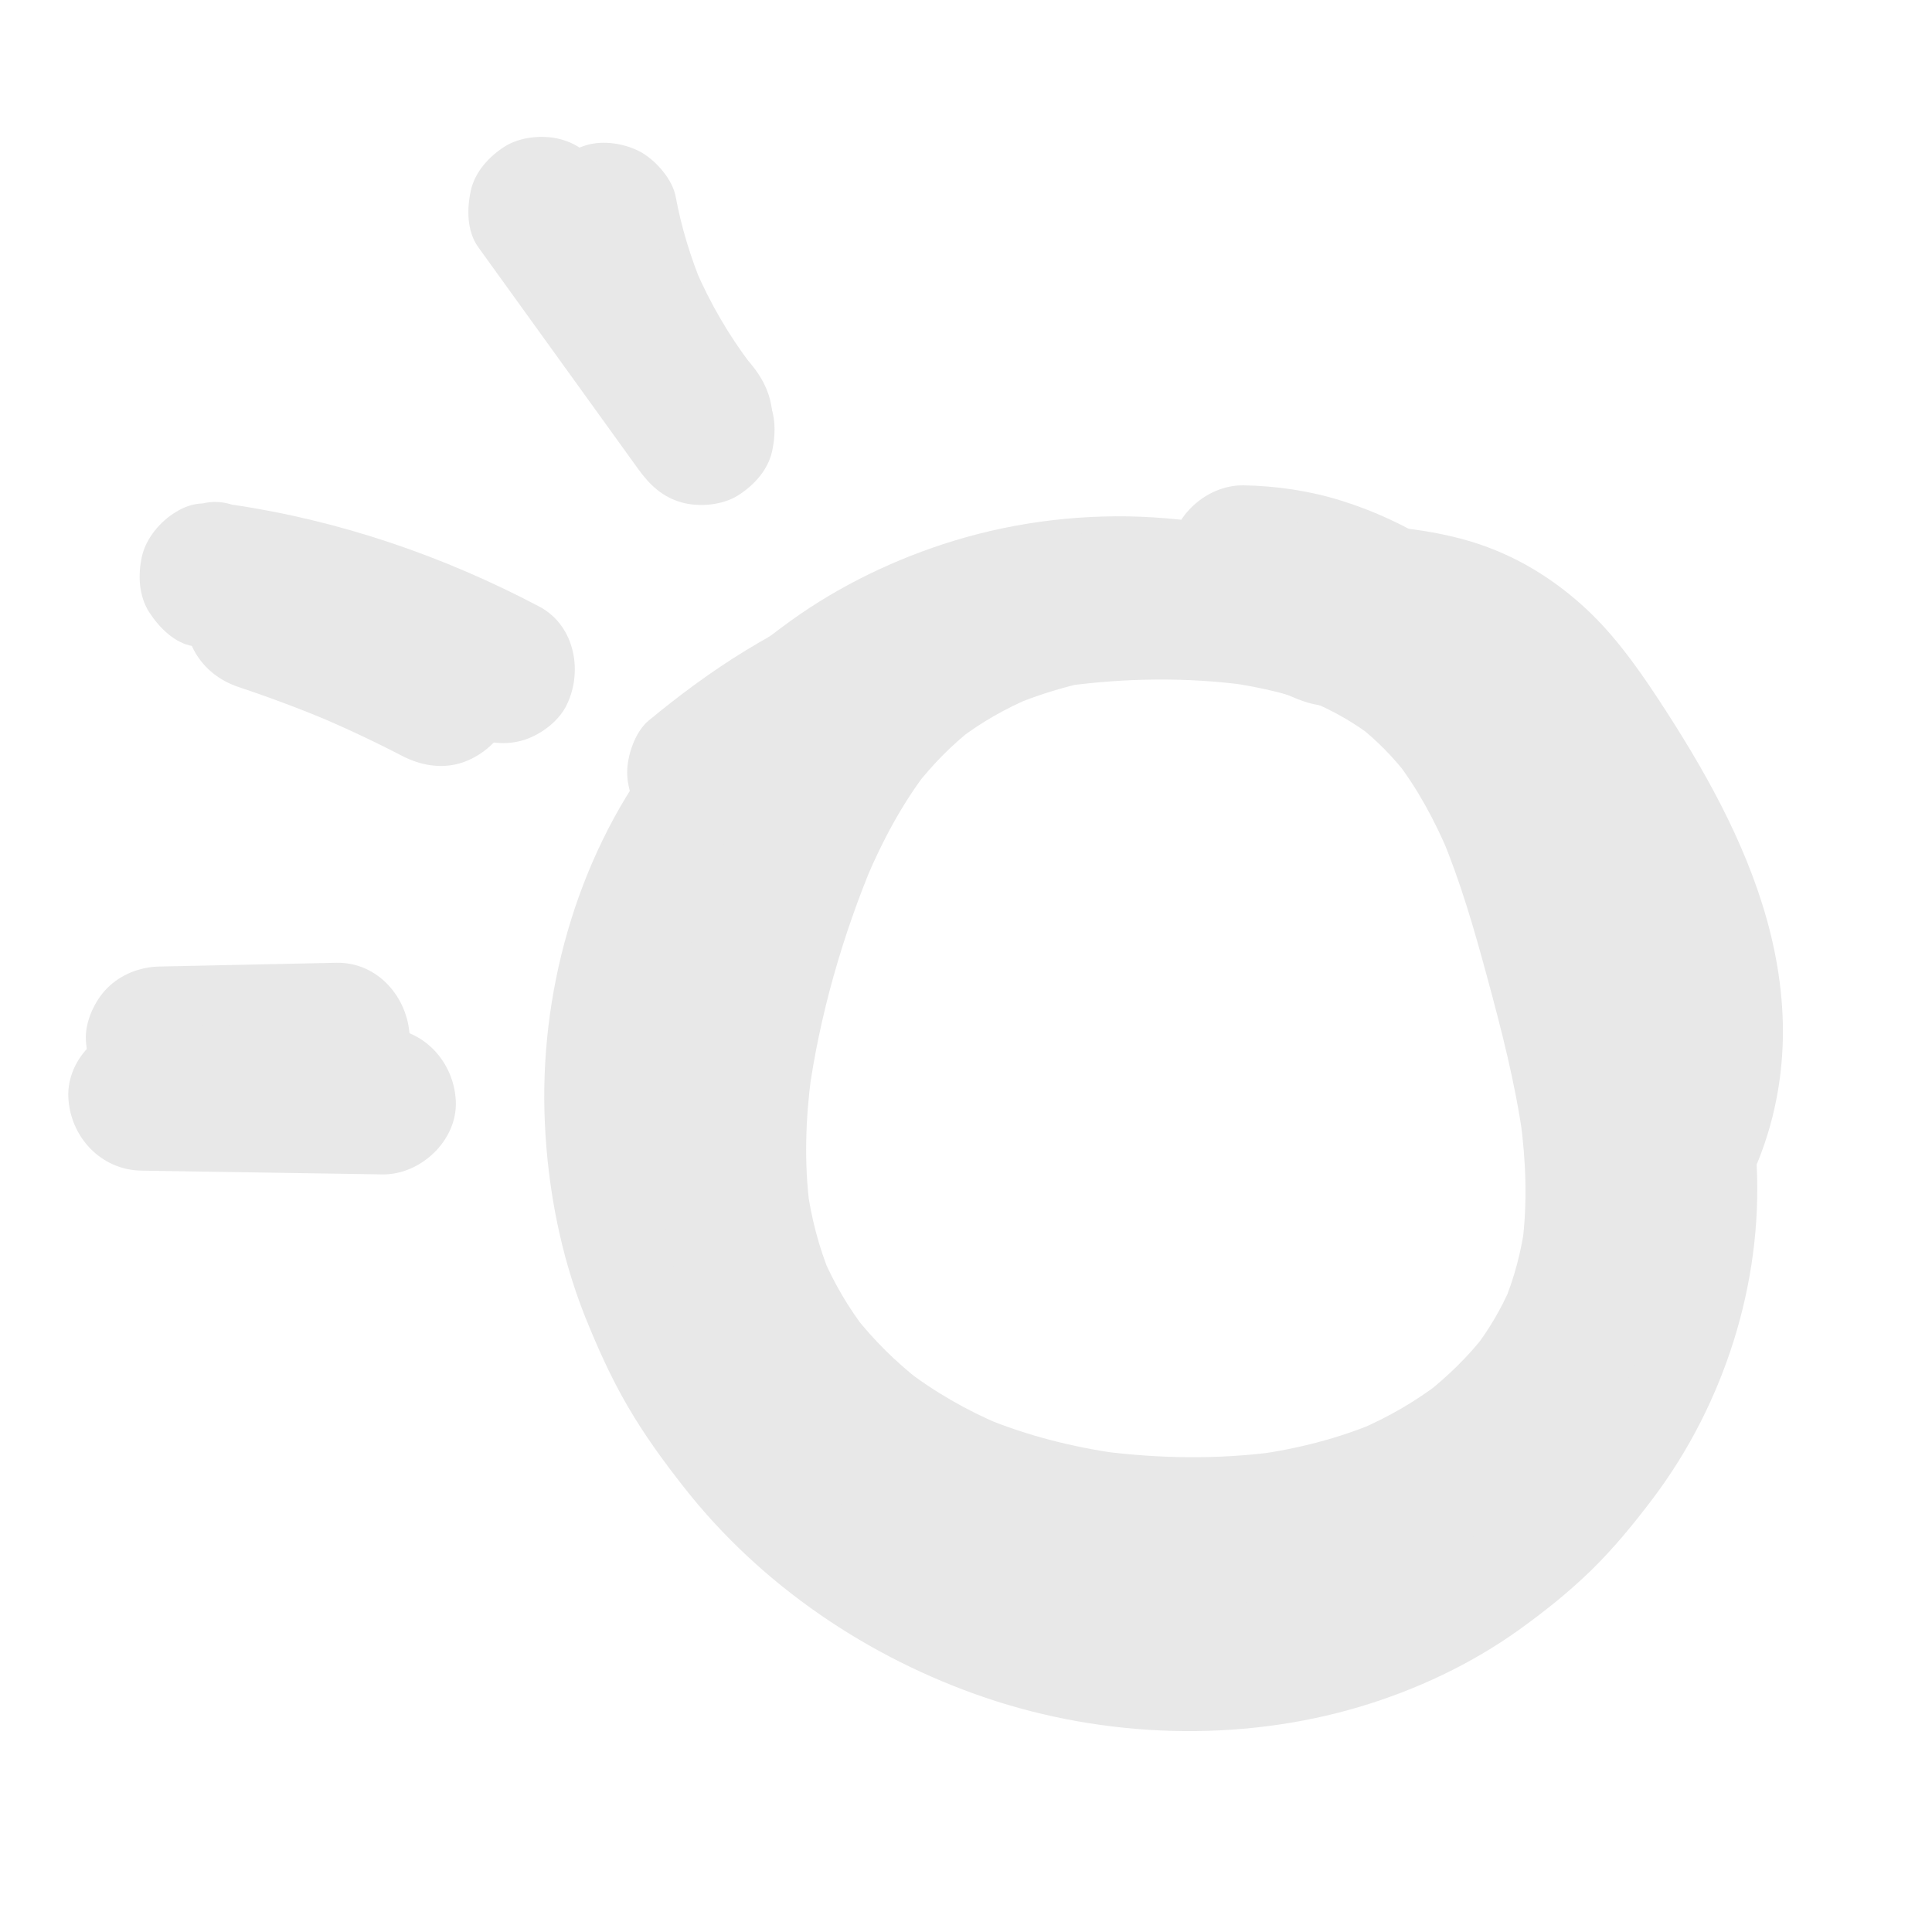 <?xml version="1.0" encoding="UTF-8"?>
<svg id="Layer_1" xmlns="http://www.w3.org/2000/svg" version="1.1" viewBox="0 0 1080 1080">
  <!-- Generator: Adobe Illustrator 29.2.1, SVG Export Plug-In . SVG Version: 2.1.0 Build 116)  -->
  <defs>
    <style>
      .st0 {
        fill: #ff1300;
      }

      .st1 {
        fill: #8020ff;
      }

      .st2 {
        fill: #e8e8e8;
      }
    </style>
  </defs>
  <path class="st0" d="M1343.7,901.3c-.4-2.7-.9-5.4-1.2-8.1.5,3.6,1,7.3,1.5,10.9-3.4-25.5-3-51.2.4-76.7-.5,3.6-1,7.3-1.5,10.9,4.9-36.1,15.6-71.1,29.7-104.6-1.4,3.3-2.8,6.5-4.1,9.8,22.9-54.1,54.4-104.3,90.3-150.8l-6.4,8.3c30.2-39,63.8-74.9,102.8-105.1l-8.3,6.4c34.7-26.7,72.6-48.7,112.9-65.8l-9.8,4.1c53.9-22.7,111.1-36.6,169-44.4l-10.9,1.5c23.9-3.1,48-5.1,72.1-6.4,25.6-1.4,53.9,1.7,76.9-11.7,18.6-10.8,26.6-37.4,14.7-56.1-16-25.3-40.3-42.8-67.5-54.5-24.8-10.6-50.7-18-75.4-28.4l9.8,4.1c-1.1-.5-2.2-1-3.4-1.5-6.9,25.5-13.8,50.9-20.7,76.4,10-.1,19.9.7,29.8,2l-10.9-1.5c21.3,2.9,42.5,8,62.4,16.3l-9.8-4.1c9,3.9,17.8,8.4,25.7,14.3l-8.3-6.4c8.1,6.3,16.3,13.4,22.6,21.6l-6.4-8.3c.8,1.1,1.5,2.2,2.2,3.4l-4.1-9.8c.2.6.4,1,.5,1.6l-1.5-10.9c.1,1.4,0,2.8,0,4.2l1.5-10.9c-.4,3.1-1.4,5.9-2.6,8.8l4.1-9.8c-3.6,8-8.6,15.2-14,22.1l6.4-8.3c-11.3,14.5-24.2,27.7-37.2,40.8-19.1,19.3-39.2,37.3-55.4,59.2-5.9,8-6.7,22.4-4.1,31.6s10,19.8,18.8,24.5c9.5,5,21,7.5,31.6,4.1l9.8-4.1c6.2-3.6,11.1-8.5,14.7-14.7.7-1,1.4-1.9,2.1-2.8l-6.4,8.3c9.5-12.1,20.9-22.4,31.9-33.1,6.9-6.6,13.5-13.6,20.2-20.4,16.9-17.1,33.8-35.2,46.7-55.6,7.8-12.4,13.4-26.5,13.9-41.2.6-18.8-10.6-33.8-23.5-46.2-9.1-8.7-18.9-17.1-29.6-23.6-12.8-7.9-27.1-13.6-41.2-18.4-13.5-4.6-27.5-7.9-41.6-10.2-15.9-2.6-32.1-4.8-48.3-4.6-17.4.3-35.5,12.5-39.5,30.1-1.6,7.2-1.6,14.6,0,21.8,2,8.7,10.4,20.8,18.8,24.5,25.3,11.2,52,18.7,77.5,29.3l-9.8-4.1c12.4,5.2,24.4,11.4,35.1,19.6l-8.3-6.4c5.4,4.3,10.3,9,14.6,14.4l-6.4-8.3c1.6,2,3.1,4.1,4.4,6.3,4.9-18.7,9.8-37.4,14.7-56.1-1.2.7-2.5,1.3-3.8,1.9l9.8-4.1c-2.8,1-5.7,1.7-8.6,2.2l10.9-1.5c-7.3,1-14.7.7-22.1.9-9.2.2-18.4.8-27.6,1.4-18.9,1.1-37.7,2.6-56.5,4.8-34,4-67.8,9.6-101,17.9-57.6,14.3-114.1,36.5-164.9,67.4-52.1,31.6-98.9,72.2-137.9,118.9-42.8,51.3-81.5,107.1-109.4,168-29.1,63.4-49.8,133.4-44,203.8.9,11,2.4,22,4.2,32.8,1.6,9.5,10.8,19.8,18.8,24.5,8.8,5.1,21.7,7.3,31.6,4.1,9.9-3.2,19.5-9.4,24.5-18.8,5.4-10.3,6-20.1,4.1-31.6h0Z"/>
  <g>
    <path class="st1" d="M-680.8,963.5c41.2,0,82.5,11,118.8,31.9,54.9,31.9,94.6,83.1,111.1,144.6,16.5,61.6,8.3,125.4-23.7,180.9-31.9,54.9-83.1,94.6-144.6,111.1-20.3,5.5-41.2,8.3-62.1,8.3-41.2,0-82.5-10.9-118.8-31.9-54.9-31.9-94.6-83.1-111.1-144.6-16.5-61.6-8.3-125.4,23.7-180.9,31.9-54.9,83.1-94.6,144.6-111.1,20.3-5.5,41.2-8.3,62.1-8.3h0ZM-680.8,845.9c-31.4,0-62.1,4.4-92.3,12.1-88,23.7-166.6,80.8-216.1,165.5s-59.4,182-35.7,270c23.7,88,80.8,166.6,165.5,216.1,56.1,32.5,117.1,47.8,177.6,47.8s62.1-4.4,92.3-12.1c88-23.7,166.6-80.8,216.1-165.5s59.4-182,35.7-270c-23.7-88-80.8-166.6-165.5-216.1-56.2-32.5-117.1-47.8-177.6-47.8h0Z"/>
    <rect class="st1" x="-1193.1" y="839.7" width="108.3" height="194.6" transform="translate(-1381 -517.9) rotate(-60)"/>
    <rect class="st1" x="-1310.9" y="1110.9" width="194.6" height="108.3"/>
    <rect class="st1" x="-1032.8" y="661.2" width="108.3" height="194.6" transform="translate(-510.4 -387.7) rotate(-30)"/>
  </g>
  <path class="st0" d="M-589.9,388.9c46.8,88.6,84.5,182.3,139.6,266.4,12.1,18.5,24.9,36.4,38.9,53.6,14.7,18.2,31.3,33.9,50.1,47.7,8,5.8,16.5,10.8,25.5,14.7,6.8,2.9,13.6,6,20.8,8,8,2.3,16.2,3.3,24.4,4.3,24.7,3.1,49.4-2.5,71.6-13.4,40.9-20.2,68.1-65.2,75.3-109.3,2-12,3.5-24.2,3.3-36.3s-1.8-24.2-3.9-36.1c-3.8-20.8-11.7-40.9-21.1-59.8-18.2-36.7-45.9-69.6-76.8-96.5-33.4-29.1-70.2-52.1-111.1-69-37.7-15.6-79-22.8-119.4-15.2-42.9,8.1-76.9,40.7-88.2,82.6-3.2,11.8-4.6,24.3-5,36.5-.8,21.5,19.4,42,41,41,22.9-1,40.1-18,41-41,.2-4.3.5-8.5,1-12.8l-1.5,10.9c1.2-8.3,3.2-16.4,6.5-24.2l-4.1,9.8c2.5-5.8,5.6-11.2,9.5-16.2l-6.4,8.3c3.5-4.4,7.5-8.3,11.9-11.8l-8.3,6.4c5.1-3.8,10.5-6.9,16.4-9.4l-9.8,4.1c7.5-3.1,15.4-5,23.5-6.2l-10.9,1.5c12.1-1.6,24.4-1.2,36.5.4l-10.9-1.5c19.6,2.7,38.5,8.6,56.6,16.2l-9.8-4.1c26.9,11.4,52.1,26.6,75.3,44.4l-8.3-6.4c22.5,17.4,43,37.3,60.4,59.8l-6.4-8.3c12.8,16.7,23.8,34.7,32,54.1l-4.1-9.8c6.1,14.6,10.4,29.8,12.5,45.5l-1.5-10.9c1.6,13,1.7,26,0,39l1.5-10.9c-1.8,12.6-5.1,24.9-10,36.7l4.1-9.8c-3.8,8.8-8.6,17.1-14.4,24.8l6.4-8.3c-5.1,6.6-10.9,12.5-17.4,17.7l8.3-6.4c-6.1,4.7-12.7,8.7-19.9,11.7,3.3-1.4,6.5-2.8,9.8-4.1-6.9,2.8-14,4.8-21.3,5.8,3.6-.5,7.3-1,10.9-1.5-8.3,1.1-16.6,1-24.9-.1,3.6.5,7.3,1,10.9,1.5-8.5-1.2-16.6-3.5-24.5-6.7l9.8,4.1c-10.4-4.5-20-10.4-29-17.3l8.3,6.4c-16.7-13.1-30.9-28.9-43.9-45.6l6.4,8.3c-54.4-70.6-91.6-152.8-130.3-232.5-11.8-24.2-23.7-48.4-36.3-72.2-10-19-38-26.4-56.1-14.7-19.3,12.5-25.4,35.8-14.7,56.1h0Z"/>
  <path class="st2" d="M762.5,318.6c-18.6-8.3-37.5-15.6-57.4-20.4-19.8-4.8-40.3-7.7-60.6-9-37.2-2.3-75.7,2.2-111.3,13.1-32.3,9.9-63.6,24.9-91,44.6-14.8,10.7-29.1,22.2-42.1,35s-24.2,26.7-35,41.1c-43.2,58.1-63.9,133.2-60.5,205.2,1.7,36.6,8.8,73.3,22.3,107.4,7,17.4,14.6,34.5,24.1,50.7,9.3,16,20.1,30.8,31.5,45.3,43,54.7,102.9,95.2,168.6,117.5,66.5,22.5,141.6,25.1,209,5,31.5-9.4,62.2-23.8,89-43,14.2-10.2,27.9-21.1,40.4-33.3s23.9-26.1,34.6-40.3c39.7-52.7,61.2-120.1,57.9-186.1-2-39.9-11.1-79.2-24.3-116.8-12.8-36.2-28-72.2-46-106.2-35.1-66.4-88.3-125.5-161.8-148.5-17.6-5.5-36.4-8.3-54.8-8.6-21.5-.3-42,19.1-41,41s18,40.7,41,41c5.9,0,11.7.5,17.5,1.2l-10.9-1.5c14.2,2,28,5.9,41.3,11.3l-9.8-4.1c15.8,6.7,30.6,15.5,44.3,26l-8.3-6.4c16.7,13,31.3,28.1,44.2,44.8l-6.4-8.3c25.5,33.3,43.9,71.2,60.1,109.7l-4.1-9.8c16.3,38.9,30.3,79.2,36.2,121.2-.5-3.6-1-7.3-1.5-10.9,3.1,23.3,3.6,46.9.5,70.3l1.5-10.9c-3,21.7-9,42.9-17.5,63.1l4.1-9.8c-9,21.1-20.8,41-34.7,59.2l6.4-8.3c-14.7,19-31.8,36.1-50.8,50.8l8.3-6.4c-18.3,14-38.2,25.8-59.5,34.7l9.8-4.1c-22.9,9.5-47,15.9-71.5,19.2l10.9-1.5c-27.3,3.6-54.9,3.4-82.2-.2,3.6.5,7.3,1,10.9,1.5-28.5-3.9-56.3-11.5-82.8-22.6l9.8,4.1c-25.2-10.7-48.8-24.5-70.5-41.1l8.3,6.4c-22.4-17.4-42.5-37.5-59.9-59.9l6.4,8.3c-16.6-21.7-30.4-45.2-41.1-70.3l4.1,9.8c-10.1-24.3-17-49.7-20.6-75.7l1.5,10.9c-3.5-26.4-3.5-53.1-.1-79.5l-1.5,10.9c3.4-25.2,9.9-49.8,19.7-73.3l-4.1,9.8c9.4-22.1,21.5-42.9,36.2-61.9l-6.4,8.3c15-19.4,32.4-36.7,51.8-51.7l-8.3,6.4c19-14.6,39.7-26.8,61.8-36.2l-9.8,4.1c23-9.7,47-16.1,71.7-19.5l-10.9,1.5c25.3-3.3,50.9-3.2,76.2.1l-10.9-1.5c24.7,3.4,48.8,10,71.8,19.6l-9.8-4.1c1.6.7,3.2,1.4,4.8,2.1,10.4,4.6,20.2,7.3,31.6,4.1,9.5-2.6,19.8-10,24.5-18.8,5-9.5,7.5-21,4.1-31.6-3.1-9.5-9.3-20.3-18.8-24.5h0Z"/>
  <path class="st2" d="M298.7,131.6c9.1,48.2,31.9,92.4,63.1,129.9,6.4,7.6,19.4,12,29,12s22.1-4.5,29-12c7.2-7.8,12.5-18.1,12-29s-4.7-20.2-12-29c-2.2-2.6-4.3-5.2-6.3-7.9l6.4,8.3c-12.6-16.6-23.1-34.7-31.3-53.8l4.1,9.8c-6.7-16.1-11.8-32.8-15-50-1.8-9.6-10.7-19.7-18.8-24.5-8.8-5.1-21.7-7.3-31.6-4.1s-19.5,9.4-24.5,18.8c-5.4,10.2-6.3,20.2-4.1,31.6h0Z"/>
  <path class="st2" d="M266.5,351.9c-35.8-18.4-73.1-34.1-111.2-46.8-20.4-6.8-45.7,7.8-50.4,28.6-5.2,22.6,6.8,43.2,28.6,50.4,17.7,5.9,35.2,12.5,52.4,19.7l-9.8-4.1c16.6,7,33,14.7,49,23,9.8,5,20.8,7.1,31.6,4.1,9.5-2.6,19.8-10,24.5-18.8,9.9-18.8,5.6-45.6-14.7-56.1h0Z"/>
  <path class="st2" d="M188,538.2l-99,2.1c-10.7.2-21.4,4.4-29,12-7.1,7.1-12.5,18.8-12,29,1,21.8,18,41.5,41,41l99-2.1c10.6-.2,21.4-4.4,29-12,7.1-7.1,12.5-18.8,12-29-1-21.8-18-41.5-41-41h0Z"/>
  <path class="st2" d="M420.8,460.3c3.4-2.8,6.9-5.6,10.4-8.3l-8.3,6.4c27.2-20.9,56.9-38.2,88.4-51.6l-9.8,4.1c33.6-14.2,68.9-23.9,105.1-28.9l-10.9,1.5c33.5-4.5,67.7-5,101.2-.5l-10.9-1.5c19.6,2.7,38.8,7.3,57.1,14.9l-9.8-4.1c12.3,5.2,23.9,11.8,34.5,20l-8.3-6.4c10.2,8,19.2,17.2,27.2,27.5l-6.4-8.3c12.3,16,21.8,33.7,29.6,52.2l-4.1-9.8c10.5,25.1,18.1,51.3,25.2,77.5,8.2,30.2,16.1,60.6,20.4,91.7-.5-3.6-1-7.3-1.5-10.9,3.1,23,4,46.2,1.1,69.3l1.5-10.9c-2.1,15.4-6,30.3-12,44.7l4.1-9.8c-5.5,12.8-12.6,24.8-21.2,35.8l6.4-8.3c-9.5,12.1-20.5,22.8-32.6,32.3l8.3-6.4c-14,10.8-29.3,19.6-45.5,26.6l9.8-4.1c-21.7,9.1-44.4,14.9-67.7,18.1,3.6-.5,7.3-1,10.9-1.5-32.3,4.3-65.2,3.8-97.5-.4,3.6.5,7.3,1,10.9,1.5-26.3-3.6-52.2-10.1-76.7-20.3,3.3,1.4,6.5,2.8,9.8,4.1-19.1-8.1-37.2-18.4-53.6-31.1l8.3,6.4c-13.6-10.6-25.8-22.7-36.5-36.3l6.4,8.3c-9.6-12.5-17.6-26-23.9-40.5l4.1,9.8c-6.6-15.9-10.9-32.6-13.2-49.7l1.5,10.9c-3.1-24.2-2.3-48.6.9-72.8l-1.5,10.9c6.1-44.7,19-89.5,36.5-131.2l-4.1,9.8c9-21.2,19.9-41.6,33.9-59.9l-6.4,8.3c9.5-12.1,20.2-23.1,32.4-32.5l-8.3,6.4c12.6-9.6,26.3-17.4,40.9-23.5l-9.8,4.1c21.9-9.1,45.1-14.5,68.6-17.7l-10.9,1.5c25.8-3.4,51.8-4.2,77.7-4.1,27.1.2,54.7.1,81.6,3.7l-10.9-1.5c13.6,1.9,27,5,39.7,10.4l-9.8-4.1c8.6,3.8,16.6,8.5,24.1,14.2l-8.3-6.4c11.1,8.7,20.7,19,29.3,30.1l-6.4-8.3c11.7,15.2,21.8,31.6,31.6,48,10.6,17.7,20.3,35.8,28.4,54.8l-4.1-9.8c8,19.1,14,38.9,16.8,59.4l-1.5-10.9c2,15.3,2.2,30.7.2,46.1.5-3.6,1-7.3,1.5-10.9-1.7,12.4-4.9,24.4-9.8,35.9,1.4-3.3,2.8-6.5,4.1-9.8-.9,2.1-1.9,4.1-2.8,6.2-4.9,10-7.2,20.5-4.1,31.6,2.6,9.5,10,19.8,18.8,24.5,9.5,5,21,7.5,31.6,4.1,9.7-3.2,19.9-9.3,24.5-18.8,11.9-24.5,18.3-49.9,19.5-77.2,1-23.5-2.4-47.8-8.7-70.4-12.3-44.4-35.8-85.7-61-124-12.3-18.7-25.8-37.4-42.5-52.3-19.5-17.5-42-30.3-67.4-37-23-6.1-47.3-7.8-71-8.5-19.2-.6-38.5-1.1-57.7-.9-40.8.4-82.9,3.6-122.1,15.7-41.4,12.7-80.4,35.5-108.2,69.1-28.8,34.8-47.3,75.3-61.5,118-14.2,42.8-24.8,87.2-27.4,132.4-2.7,47,6.1,95.2,29.5,136.4,21.4,37.6,54.5,68.9,91.9,90.5,42.7,24.7,90.7,36.6,139.5,41.2,21.9,2.1,44,2.4,66,.6,24.5-2,49.3-5.8,72.8-13.1,42.2-13.1,82.7-36.2,112.2-69.5,16.7-18.9,29-39,38.5-62.1,9.1-22,13.2-45.6,14.8-69.2,3-45.5-6.8-91.6-18.2-135.4-10.3-39.9-21.5-79.5-38.5-117.1-17.4-38.7-44.4-73.2-80.7-95.8-39.6-24.7-87.7-33-133.6-34.8-85.7-3.2-173.4,20.3-246.5,65-19,11.6-36.9,24.9-54.1,39.1-7.6,6.3-12,19.5-12,29s4.5,22.1,12,29c7.8,7.2,18.1,12.5,29,12l10.9-1.5c7-2,13-5.5,18.1-10.5h0Z"/>
  <path class="st2" d="M427.5,220.7c-29.8-41.3-59.6-82.6-89.4-124-6.4-8.9-13.6-15.8-24.5-18.8-9.8-2.7-22.9-1.5-31.6,4.1s-16.5,14.1-18.8,24.5-2.2,22.8,4.1,31.6c29.8,41.3,59.6,82.6,89.4,124,6.4,8.9,13.6,15.8,24.5,18.8,9.8,2.7,22.9,1.5,31.6-4.1s16.5-14,18.8-24.5,2.2-22.8-4.1-31.6h0Z"/>
  <path class="st2" d="M107.9,361.2c42.1,6.1,83.3,17.6,122.5,34.1l-9.8-4.1c13.4,5.7,26.6,11.9,39.5,18.7,9.7,5.1,20.9,7.1,31.6,4.1,9.5-2.6,19.8-10,24.5-18.8,10-18.9,5.5-45.4-14.7-56.1-53.6-28.3-111.8-48.2-171.8-57-5.4-1.7-10.9-2-16.3-.7-5.5.2-10.5,1.9-15.2,4.9-8.5,5-16.6,14.7-18.8,24.5-2.4,10.5-1.9,22.3,4.1,31.6,5.4,8.3,14.2,17.3,24.5,18.8h0Z"/>
  <path class="st2" d="M213.8,574.5c-44.9-.7-89.8-1.4-134.6-2.1-21.5-.3-42,19.1-41,41s18,40.7,41,41c44.9.7,89.8,1.4,134.6,2.1,21.4.3,42-19.1,41-41s-18-40.7-41-41h0Z"/>
</svg>